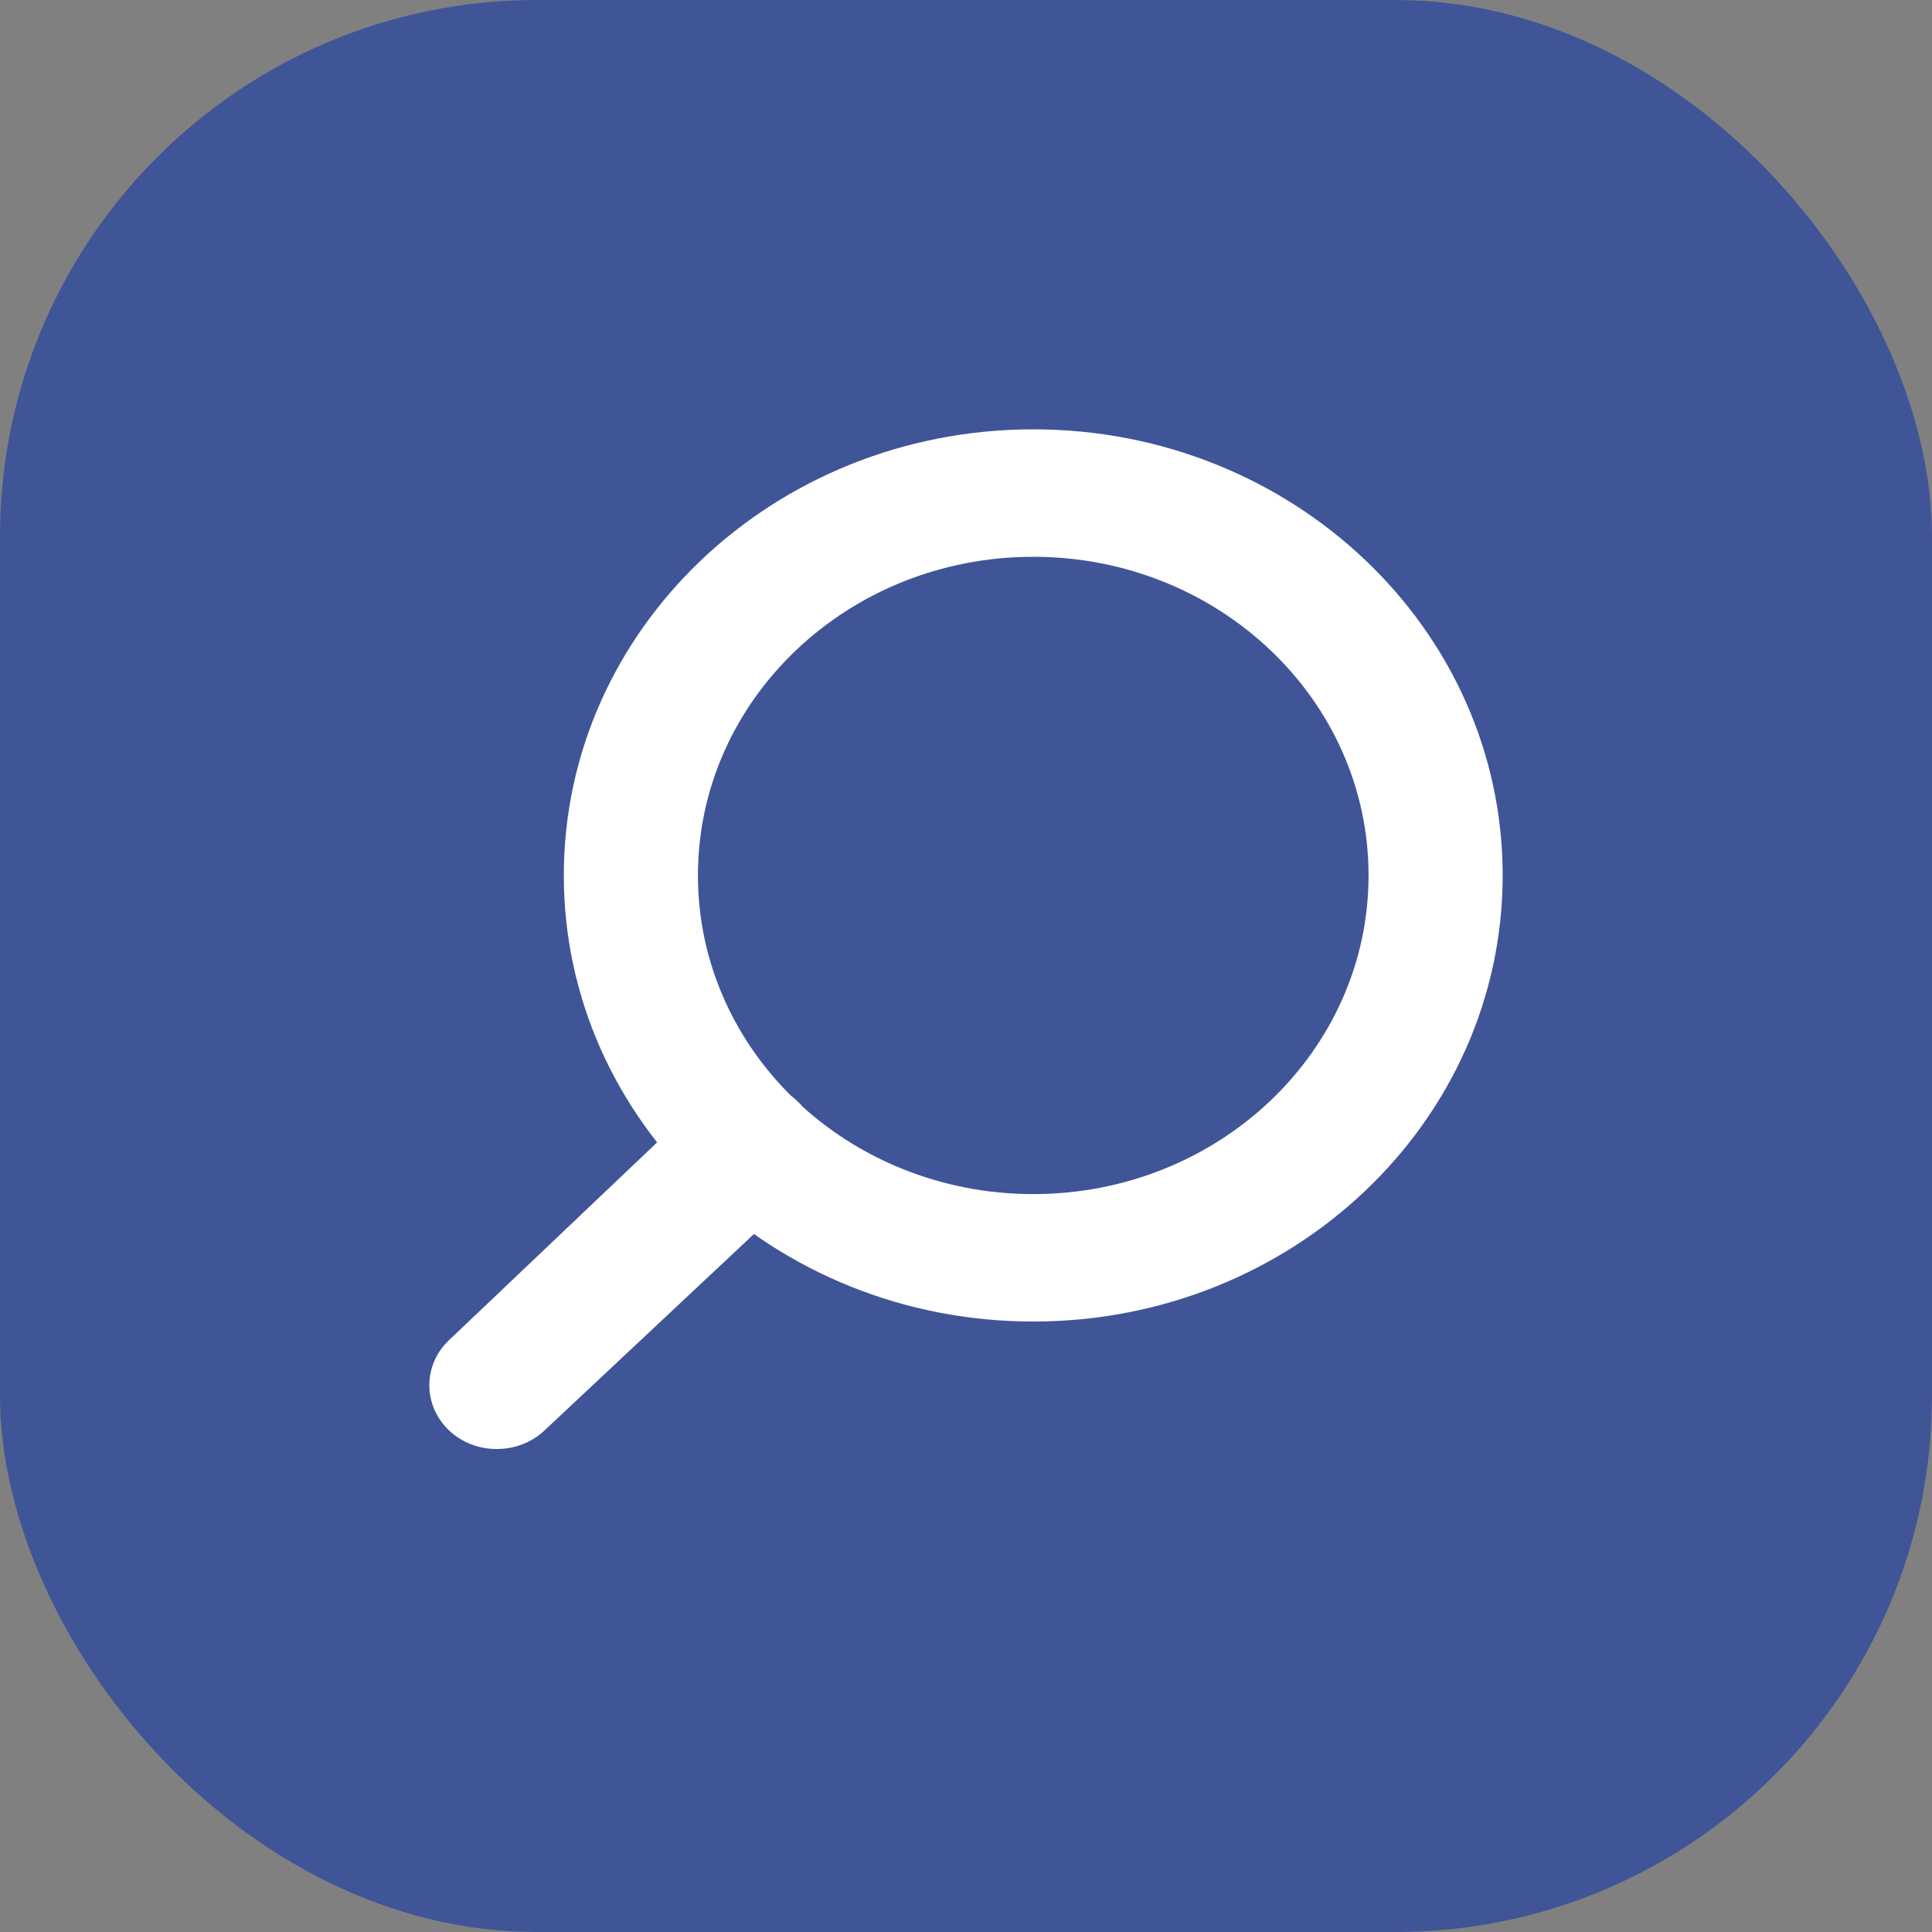 <svg width="36" height="36" viewBox="0 0 36 36" fill="none" xmlns="http://www.w3.org/2000/svg">
    <rect x="0" y="0" width="36" height="36" fill="#808080" stroke="none"/>
    <rect width="36" height="36" rx="10" fill="#3F5597"/>
    <path d="M19.253 24.625C14.422 24.625 10.506 20.903 10.506 16.312C10.506 11.722 14.422 8 19.253 8C24.084 8 28 11.722 28 16.312C28 20.903 24.084 24.625 19.253 24.625ZM19.253 10.375C15.803 10.375 13.005 13.033 13.005 16.312C13.005 19.592 15.803 22.25 19.253 22.25C22.704 22.25 25.501 19.592 25.501 16.312C25.501 13.033 22.704 10.375 19.253 10.375Z" fill="white"/>
    <path d="M9.257 27C8.925 27.002 8.605 26.878 8.37 26.656C7.88 26.194 7.876 25.442 8.362 24.976C8.365 24.974 8.367 24.972 8.37 24.969L13.068 20.504C13.575 20.039 14.383 20.052 14.873 20.534C15.364 21.016 15.35 21.784 14.842 22.25L10.144 26.656C9.908 26.878 9.589 27.002 9.257 27Z" fill="white"/>
</svg>
